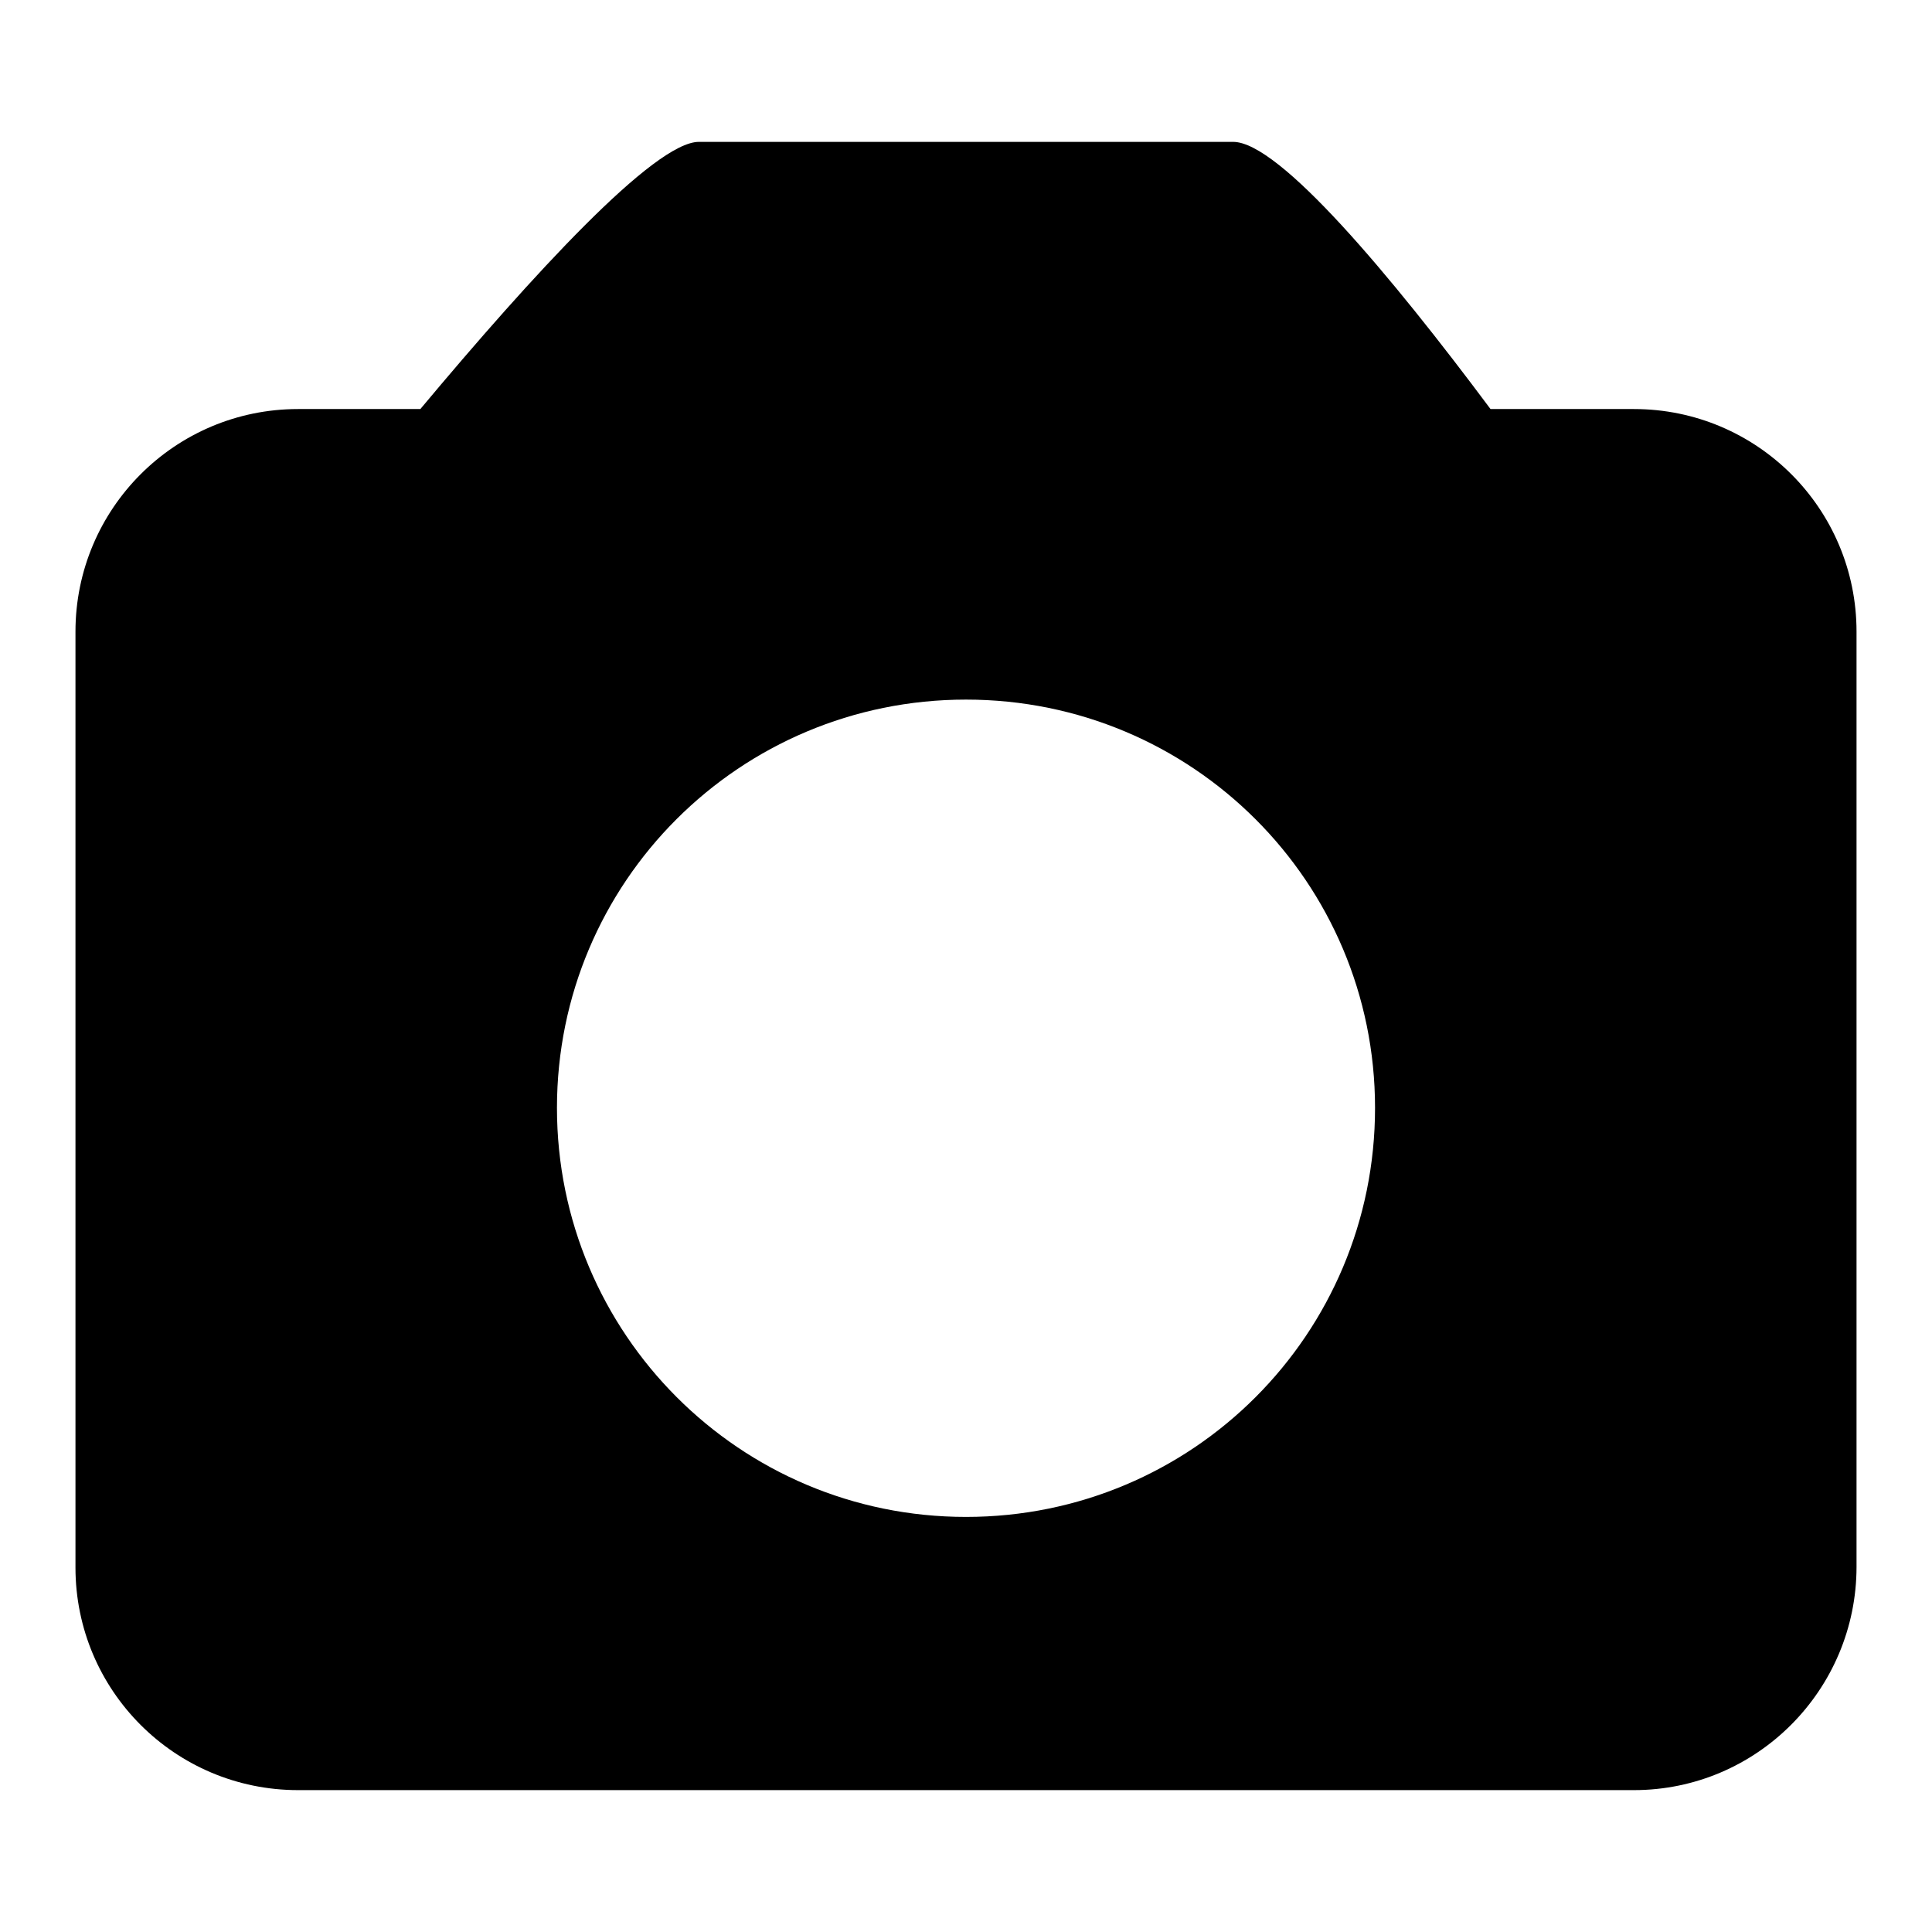 <?xml version="1.0" encoding="utf-8"?>
<!-- Svg Vector Icons : http://www.onlinewebfonts.com/icon -->
<!DOCTYPE svg PUBLIC "-//W3C//DTD SVG 1.1//EN" "http://www.w3.org/Graphics/SVG/1.1/DTD/svg11.dtd">
<svg version="1.1" xmlns="http://www.w3.org/2000/svg" xmlns:xlink="http://www.w3.org/1999/xlink" x="0px" y="0px" viewBox="0 0 256 256" enable-background="new 0 0 256 256" xml:space="preserve">
<g> <path fill="#000000" d="M216.5,237.2h-177c-16.3,0-29.5-13.2-29.5-29.5V83.7c0-16.3,13.2-29.5,29.5-29.5h16.2 c14.8-17.7,31-35.4,36.9-35.4c11.8,0,58.6,0,70.8,0c6.1,0,20.9,17.7,34.1,35.4h19c16.3,0,29.5,13.2,29.5,29.5v123.9 C246,223.9,232.8,237.2,216.5,237.2z M73.8,146.8c0,29.9,24.2,54.2,54.2,54.2s54.2-24.2,54.2-54.2c0-29.9-24.2-54.1-54.2-54.1 S73.8,116.9,73.8,146.8z"/></g>
</svg>